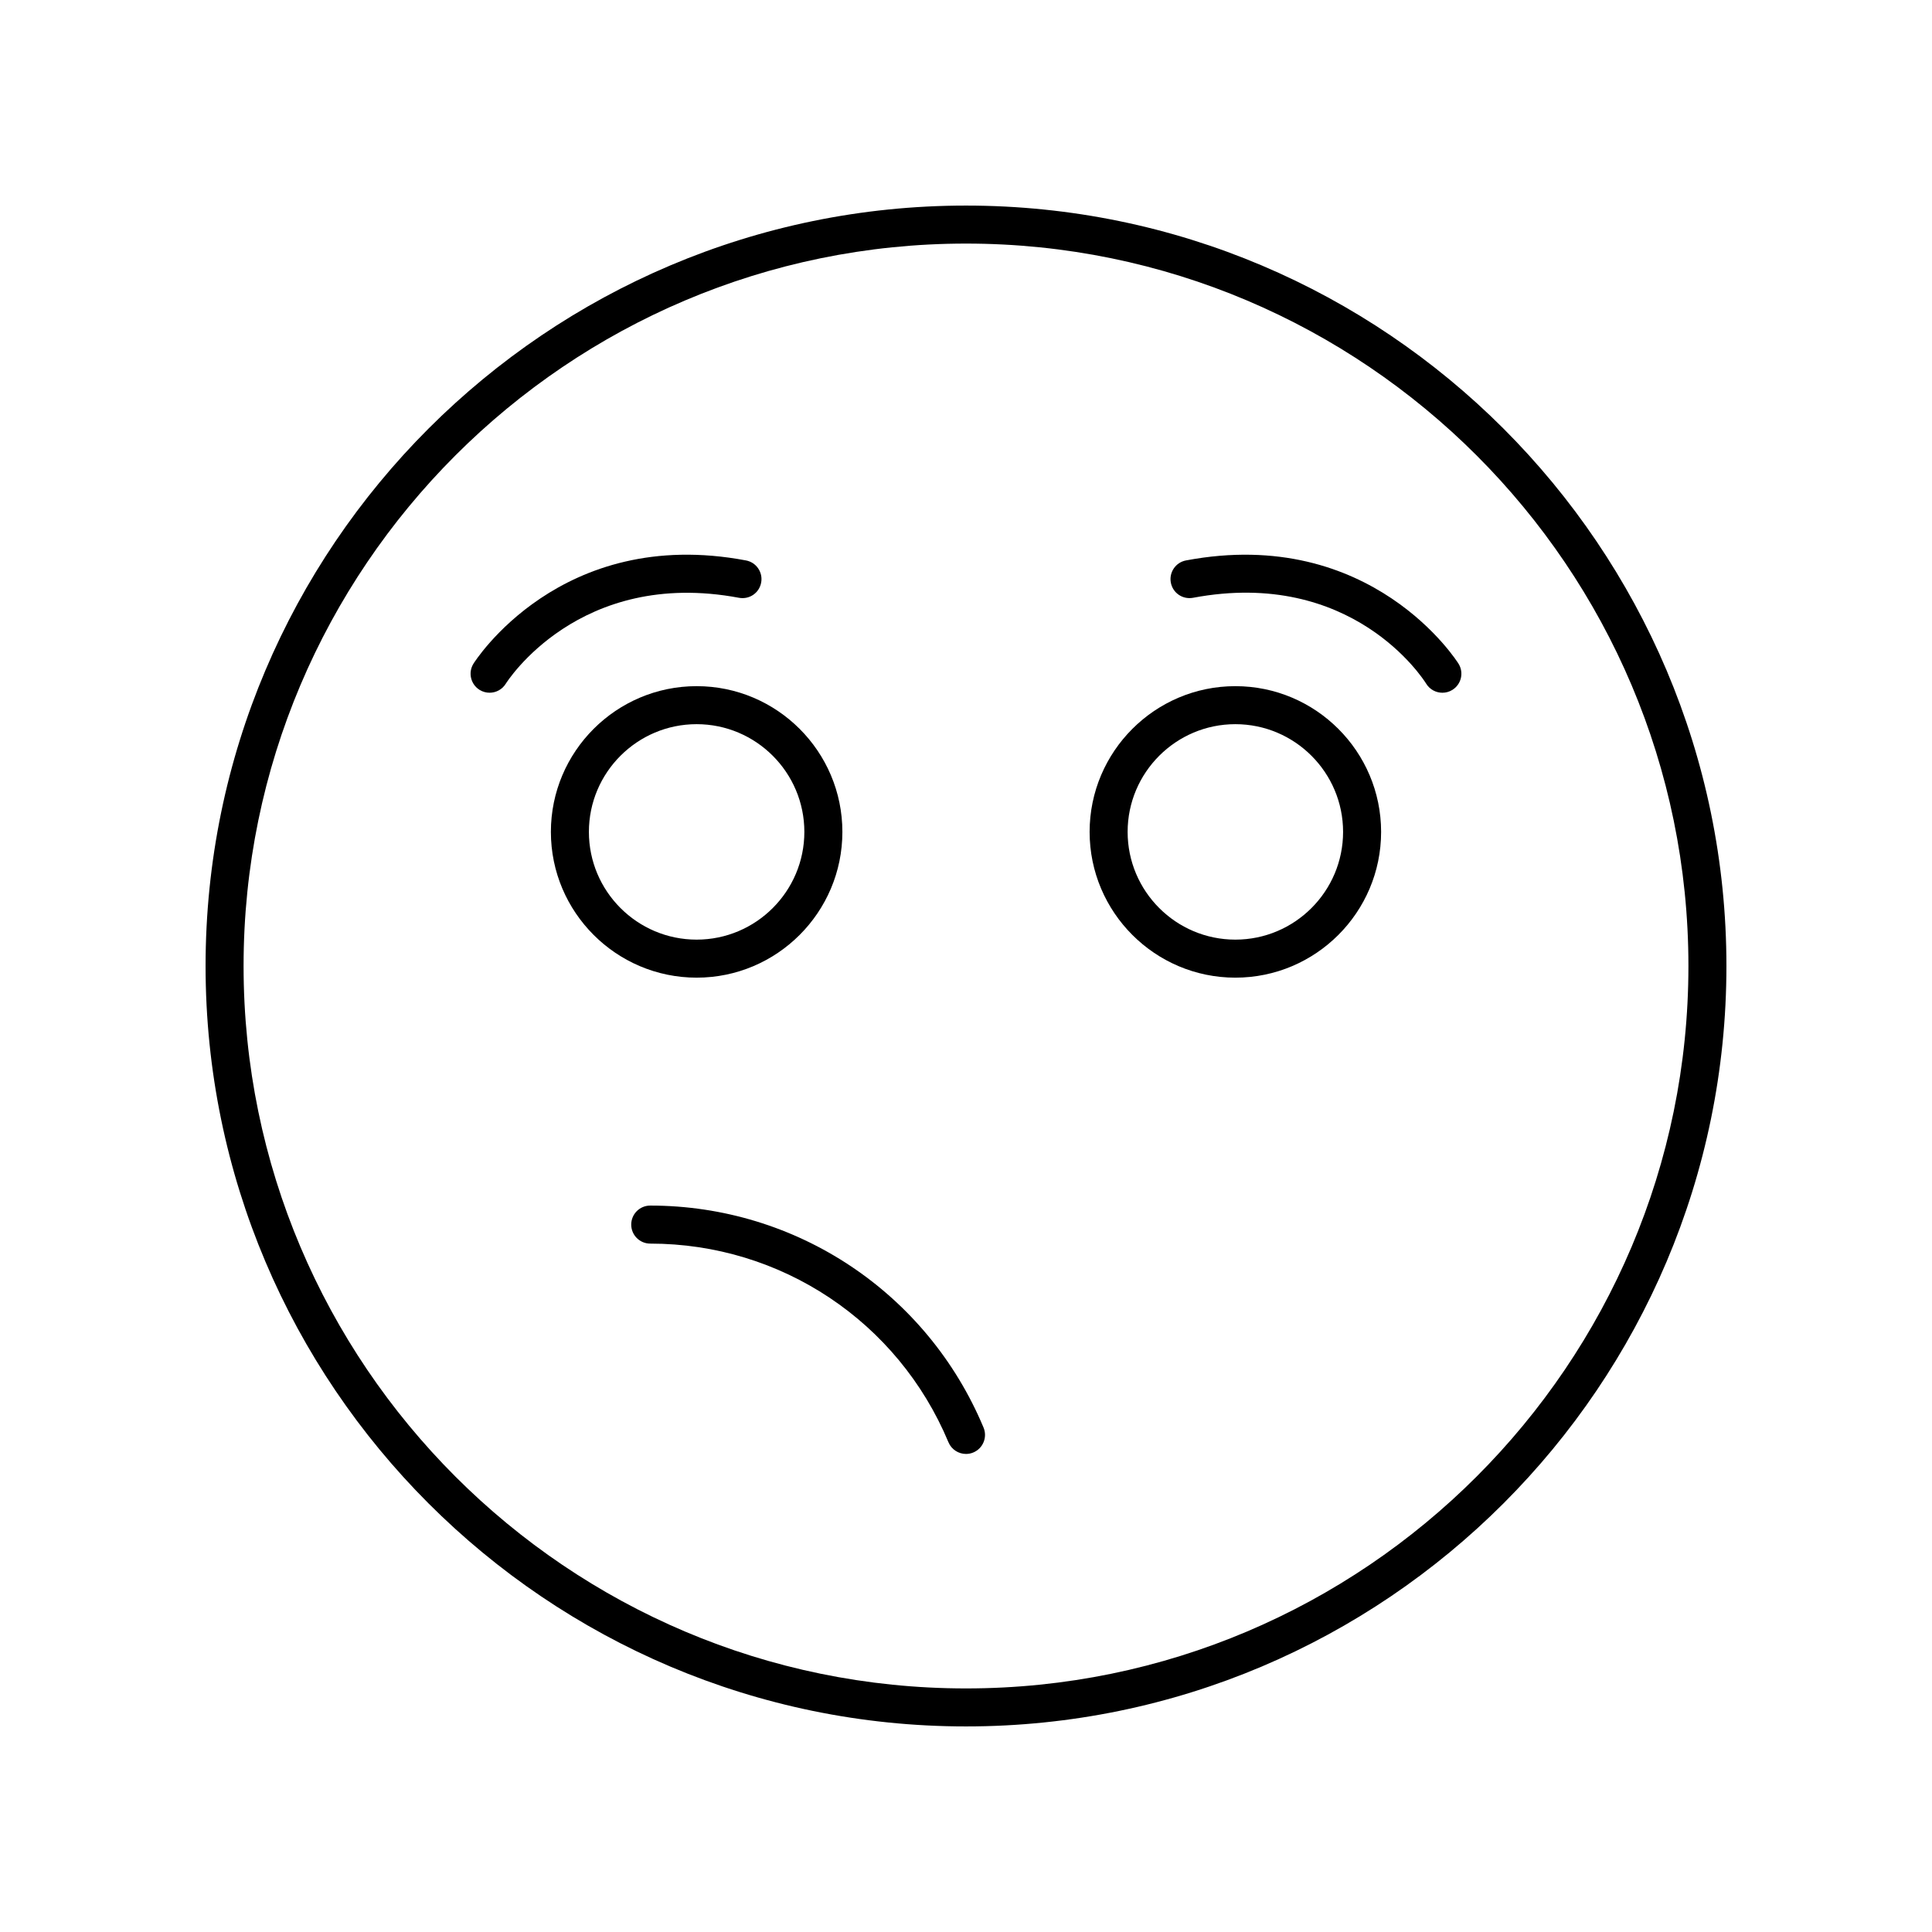 <?xml version="1.0" encoding="UTF-8"?>
<!-- Uploaded to: ICON Repo, www.iconrepo.com, Generator: ICON Repo Mixer Tools -->
<svg fill="#000000" width="800px" height="800px" version="1.1" viewBox="144 144 512 512" xmlns="http://www.w3.org/2000/svg">
 <g>
  <path d="m400 198.48c-111.12 0-201.52 90.406-201.52 201.52s90.406 201.52 201.52 201.52 201.52-90.406 201.52-201.52c0-111.12-90.406-201.52-201.52-201.52zm0 392.97c-105.56 0-191.45-85.883-191.45-191.45 0-105.56 85.883-191.45 191.45-191.45 105.56 0 191.45 85.883 191.45 191.45-0.004 105.57-85.887 191.45-191.45 191.45z"/>
  <path d="m316.32 463.49c-2.785 0-5.039 2.254-5.039 5.039s2.254 5.039 5.039 5.039c34.652 0 65.672 20.664 79.031 52.648 0.805 1.93 2.68 3.094 4.648 3.094 0.648 0 1.309-0.121 1.945-0.391 2.562-1.074 3.777-4.023 2.707-6.594-14.934-35.742-49.602-58.836-88.332-58.836z"/>
  <path d="m367.24 364.46c0-21.297-17.324-38.621-38.621-38.621s-38.629 17.324-38.629 38.621 17.328 38.629 38.629 38.629c21.297 0 38.621-17.328 38.621-38.629zm-67.176 0c0-15.738 12.809-28.547 28.551-28.547 15.738 0 28.547 12.809 28.547 28.547 0 15.742-12.809 28.551-28.547 28.551-15.742 0-28.551-12.805-28.551-28.551z"/>
  <path d="m471.38 325.84c-21.297 0-38.621 17.324-38.621 38.621s17.324 38.629 38.621 38.629 38.629-17.328 38.629-38.629c-0.004-21.297-17.332-38.621-38.629-38.621zm0 67.172c-15.738 0-28.547-12.809-28.547-28.551 0-15.738 12.809-28.547 28.547-28.547 15.742 0 28.551 12.809 28.551 28.547 0 15.746-12.809 28.551-28.551 28.551z"/>
  <path d="m339.83 302.42c2.785 0.512 5.371-1.285 5.883-4.016 0.516-2.734-1.285-5.371-4.016-5.883-49.234-9.293-72.023 27.031-72.246 27.395-1.453 2.375-0.699 5.477 1.672 6.926 0.82 0.5 1.727 0.738 2.621 0.738 1.699 0 3.356-0.855 4.305-2.41 0.195-0.309 19.336-30.707 61.781-22.75z"/>
  <path d="m458.3 292.52c-2.731 0.512-4.531 3.148-4.016 5.883 0.512 2.731 3.121 4.527 5.883 4.016 42.164-7.926 61.004 21.504 61.785 22.762 0.949 1.551 2.602 2.402 4.297 2.402 0.895 0 1.801-0.234 2.621-0.738 2.371-1.453 3.125-4.551 1.672-6.926-0.223-0.371-22.984-36.68-72.242-27.398z"/>
 </g>
</svg>